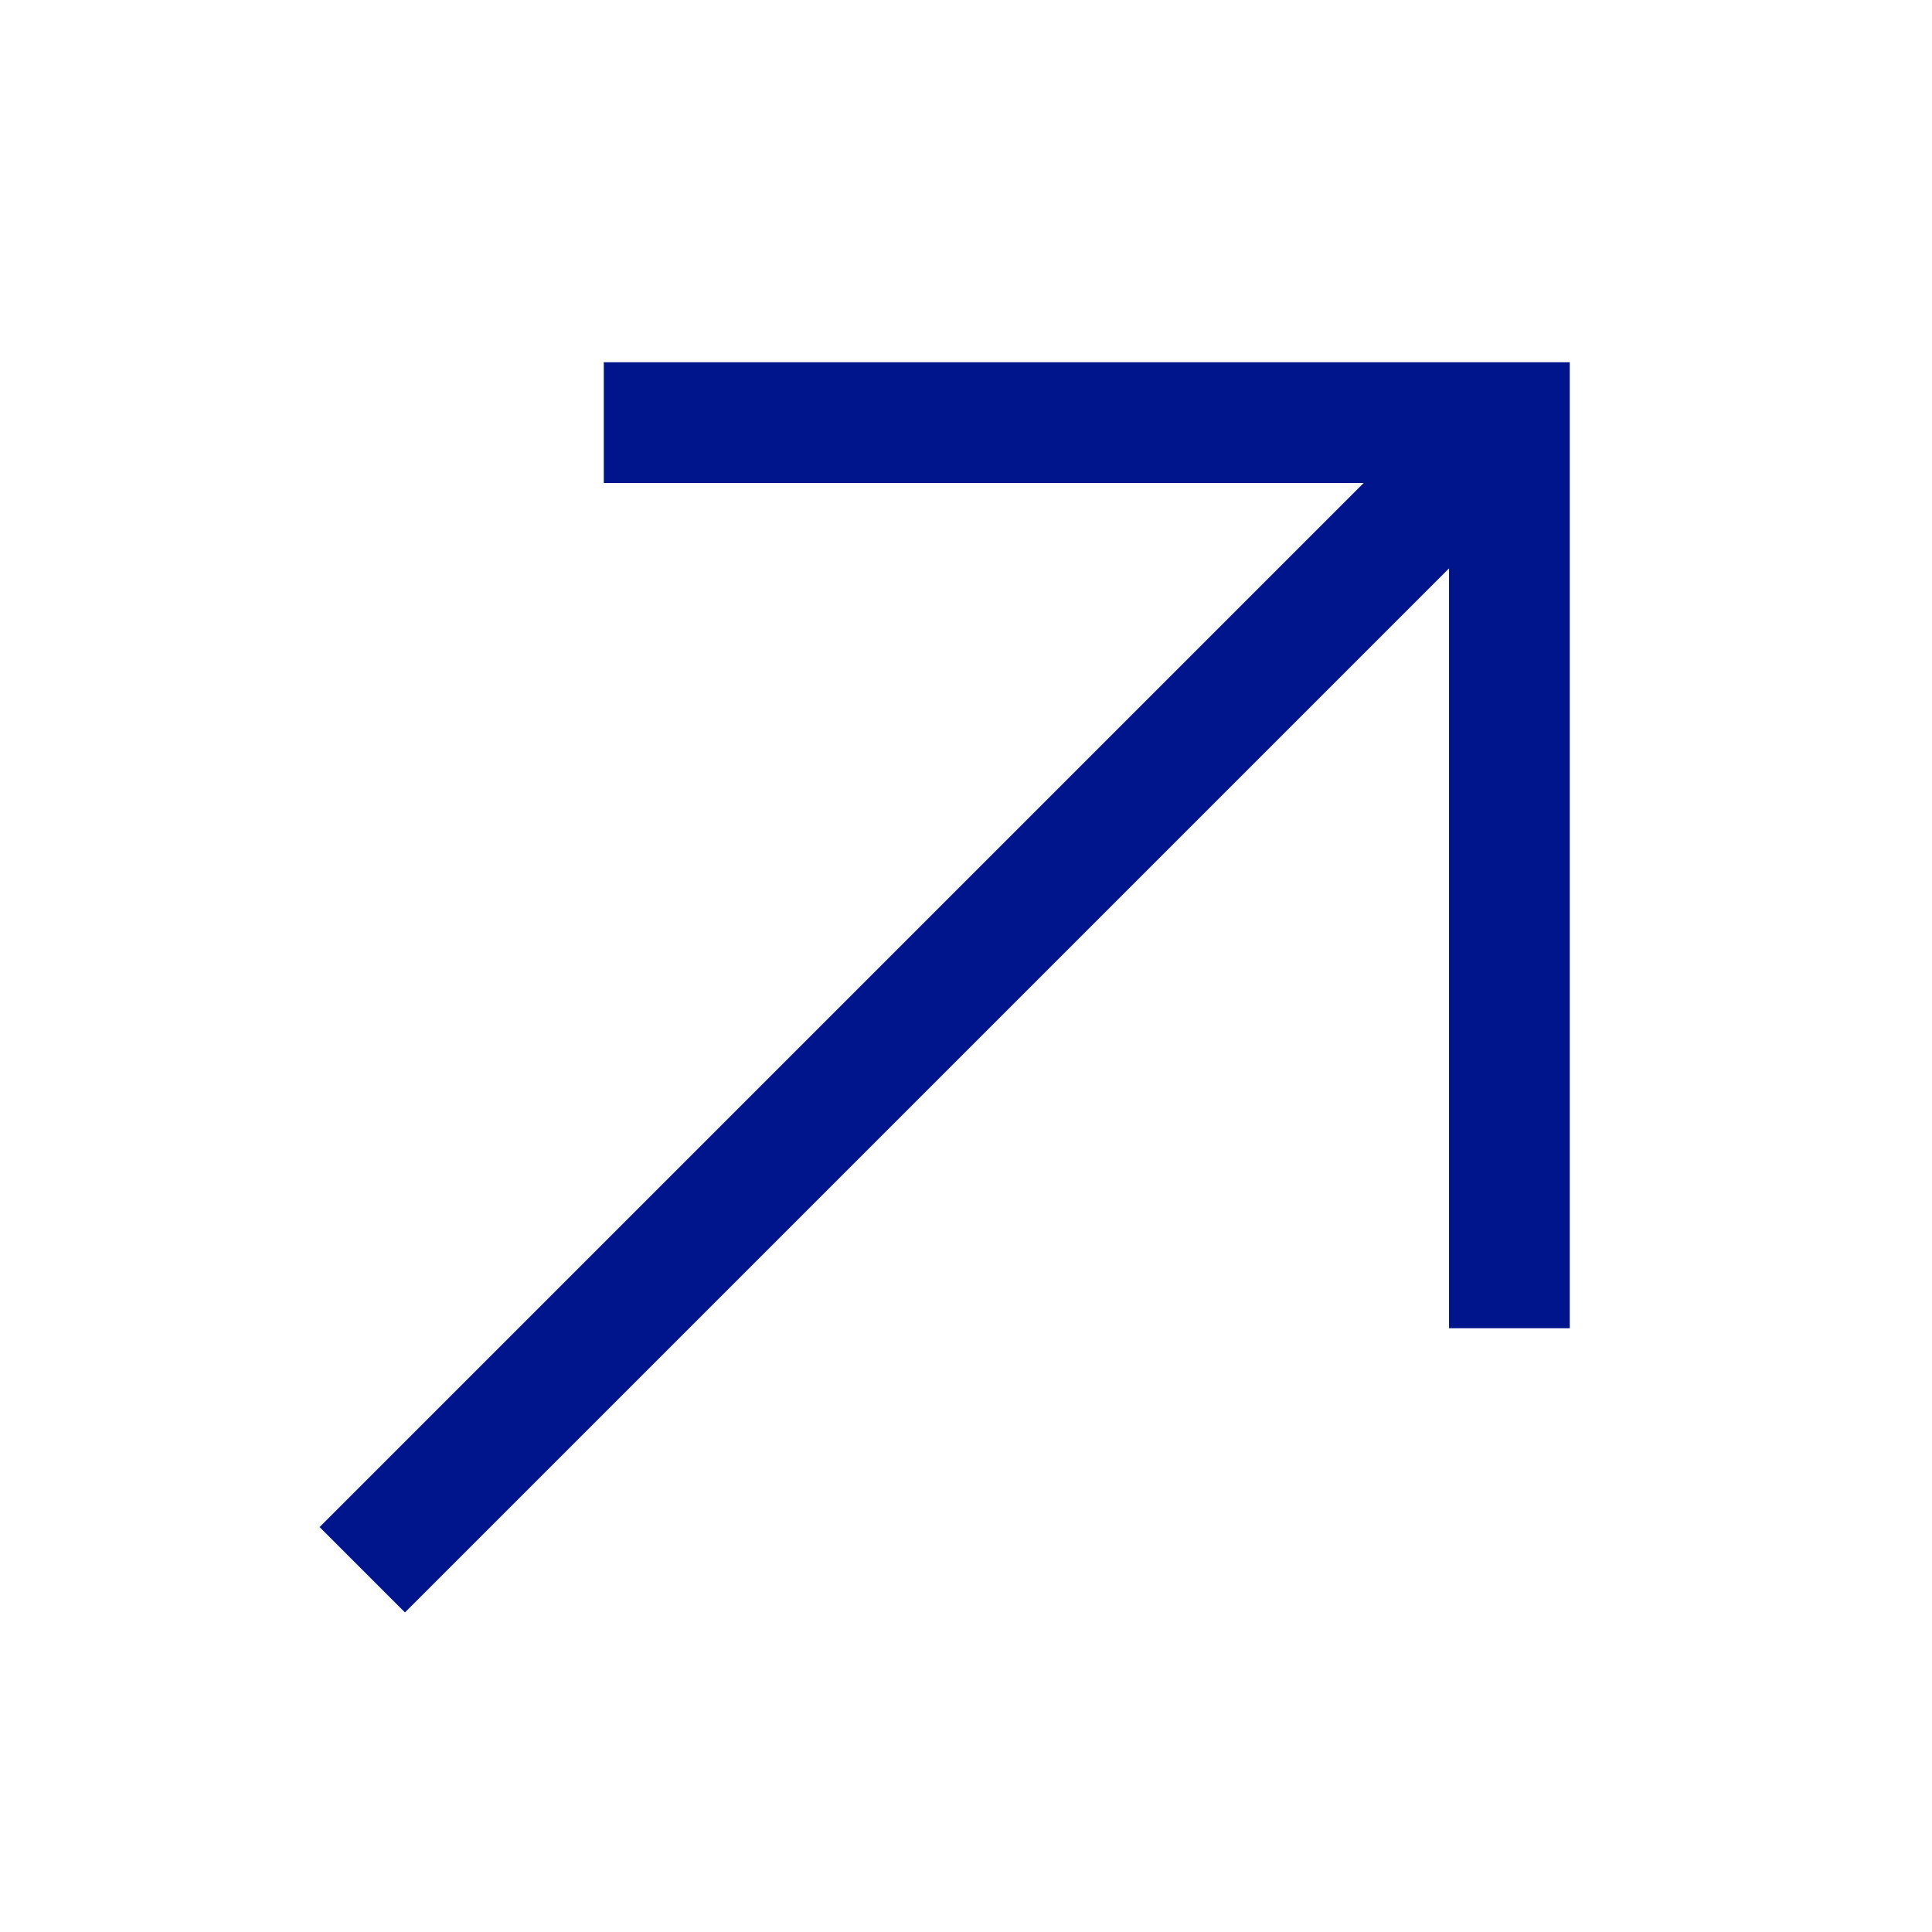 <svg xmlns="http://www.w3.org/2000/svg" width="64" height="64" viewBox="0 0 64 64"><rect width="64" height="64" fill="none"/><path d="M520-488v4h25.172l-34.586,34.586,2.828,2.828L548-481.172V-456h4v-32Z" transform="translate(-499.999 500)" fill="#00148C"/></svg>